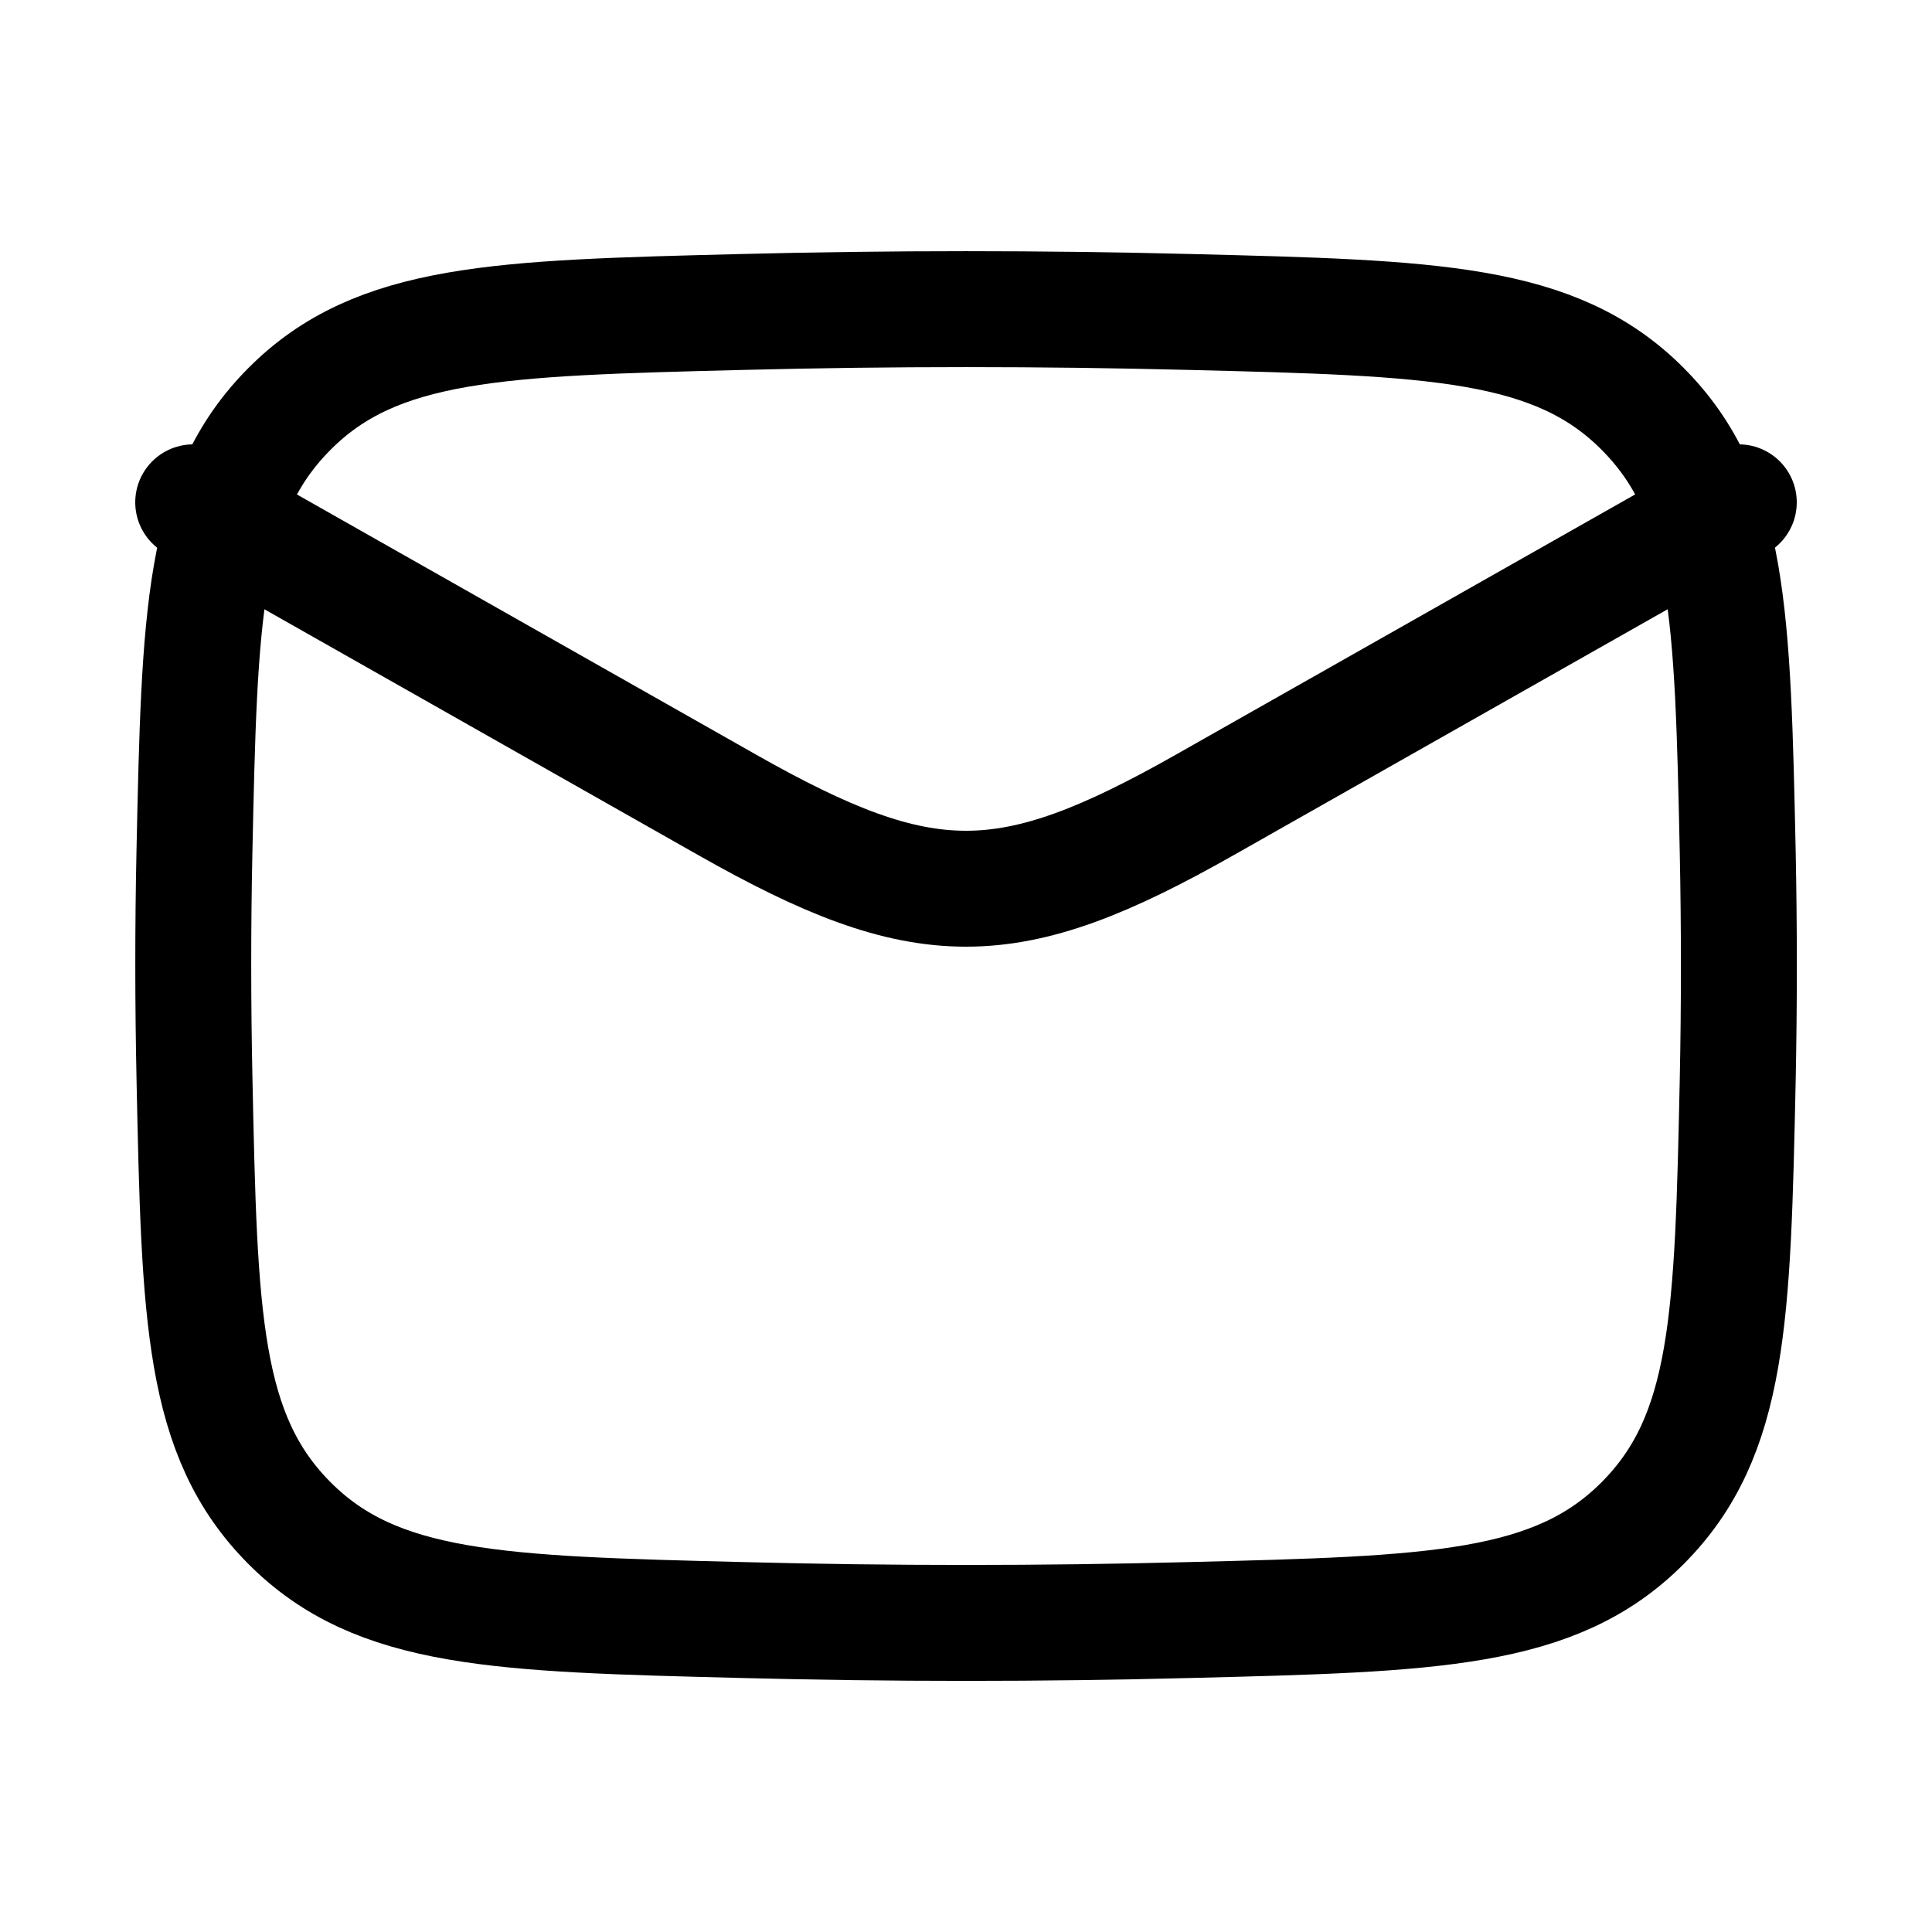 <svg width="25" height="25" viewBox="0 0 25 25" fill="none" xmlns="http://www.w3.org/2000/svg">
<path d="M2.5 6.5L9.413 10.417C11.962 11.861 13.038 11.861 15.587 10.417L22.5 6.5" stroke="black" stroke-width="1.5" stroke-linecap="round" stroke-linejoin="round"/>
<path d="M2.517 13.976C2.582 17.041 2.615 18.574 3.746 19.709C4.877 20.845 6.451 20.884 9.6 20.963C11.54 21.013 13.462 21.013 15.402 20.963C18.551 20.884 20.125 20.845 21.256 19.709C22.387 18.574 22.42 17.041 22.486 13.976C22.506 12.99 22.506 12.01 22.486 11.024C22.42 7.959 22.387 6.426 21.256 5.291C20.125 4.155 18.551 4.116 15.402 4.037C13.468 3.988 11.534 3.988 9.6 4.037C6.451 4.116 4.877 4.155 3.746 5.291C2.615 6.426 2.582 7.959 2.516 11.024C2.495 12.008 2.496 12.992 2.517 13.976Z" stroke="black" stroke-width="1.5" stroke-linecap="round" stroke-linejoin="round"/>
</svg>
